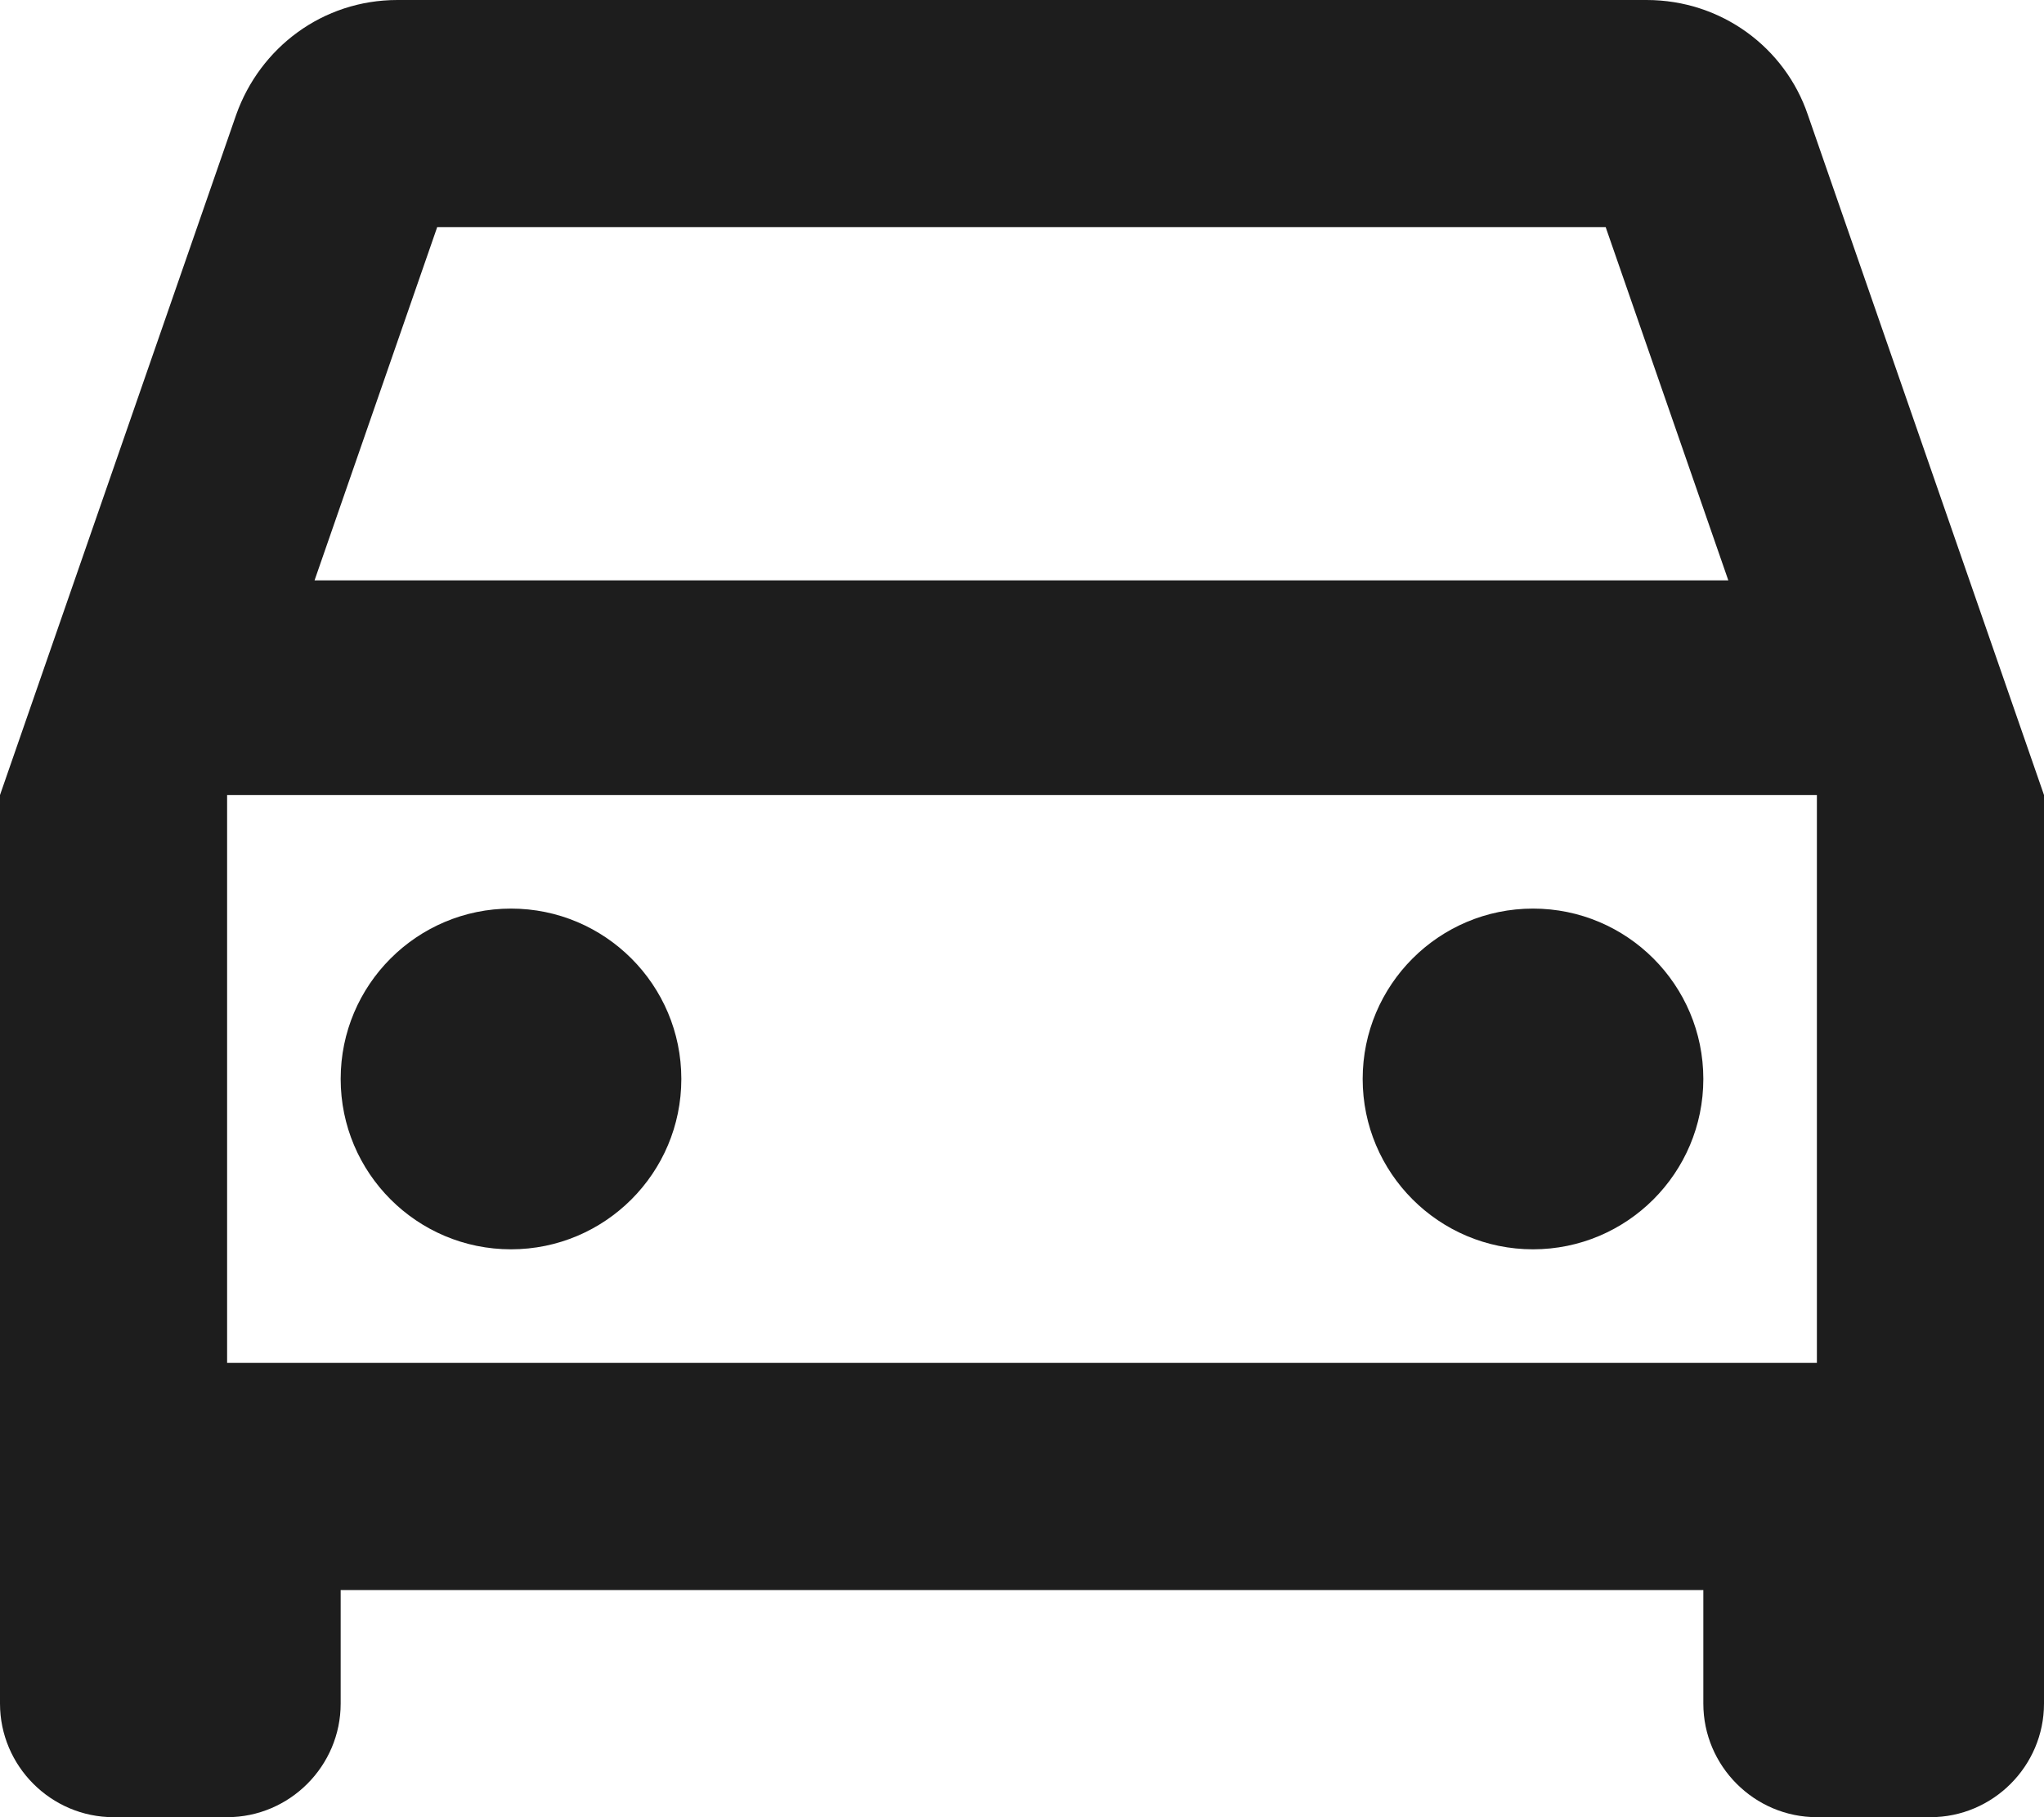 <?xml version="1.0" encoding="UTF-8"?>
<svg width="18px" height="16px" viewBox="0 0 18 16" version="1.1" xmlns="http://www.w3.org/2000/svg" xmlns:xlink="http://www.w3.org/1999/xlink">
    <!-- Generator: Sketch 52.5 (67469) - http://www.bohemiancoding.com/sketch -->
    <title>directions_car</title>
    <desc>Created with Sketch.</desc>
    <g id="Icons" stroke="none" stroke-width="1" fill="none" fill-rule="evenodd">
        <g id="Outlined" transform="translate(-579, -3127)">
            <g id="Maps" transform="translate(100, 3068)">
                <g id="Outlined-/-Maps-/-directions_car" transform="translate(476, 54)">
                    <g>
                        <polygon id="Path" points="0 0 24 0 24 24 0 24"></polygon>
                        <path d="M18.92,6.01 L21,12 L21,20 C21,20.55 20.55,21 20,21 L19,21 C18.45,21 18,20.55 18,20 L18,19 L6,19 L6,20 C6,20.55 5.55,21 5,21 L4,21 C3.45,21 3,20.55 3,20 L3,12 L5.08,6.01 C5.29,5.42 5.84,5 6.5,5 L17.5,5 C18.16,5 18.72,5.42 18.92,6.01 Z M6.85,7 L5.77,10.11 L18.22,10.11 L17.14,7 L6.85,7 Z M19,17 L19,12 L5,12 L5,17 L19,17 Z M7.5,16 C6.672,16 6,15.328 6,14.5 C6,13.672 6.672,13 7.5,13 C8.328,13 9,13.672 9,14.5 C9,15.328 8.328,16 7.5,16 Z M16.5,16 C15.672,16 15,15.328 15,14.5 C15,13.672 15.672,13 16.5,13 C17.328,13 18,13.672 18,14.5 C18,15.328 17.328,16 16.5,16 Z" id="🔹-Icon-Color" fill="#1D1D1D"></path>
                    </g>
                </g>
            </g>
        </g>
    </g>
</svg>